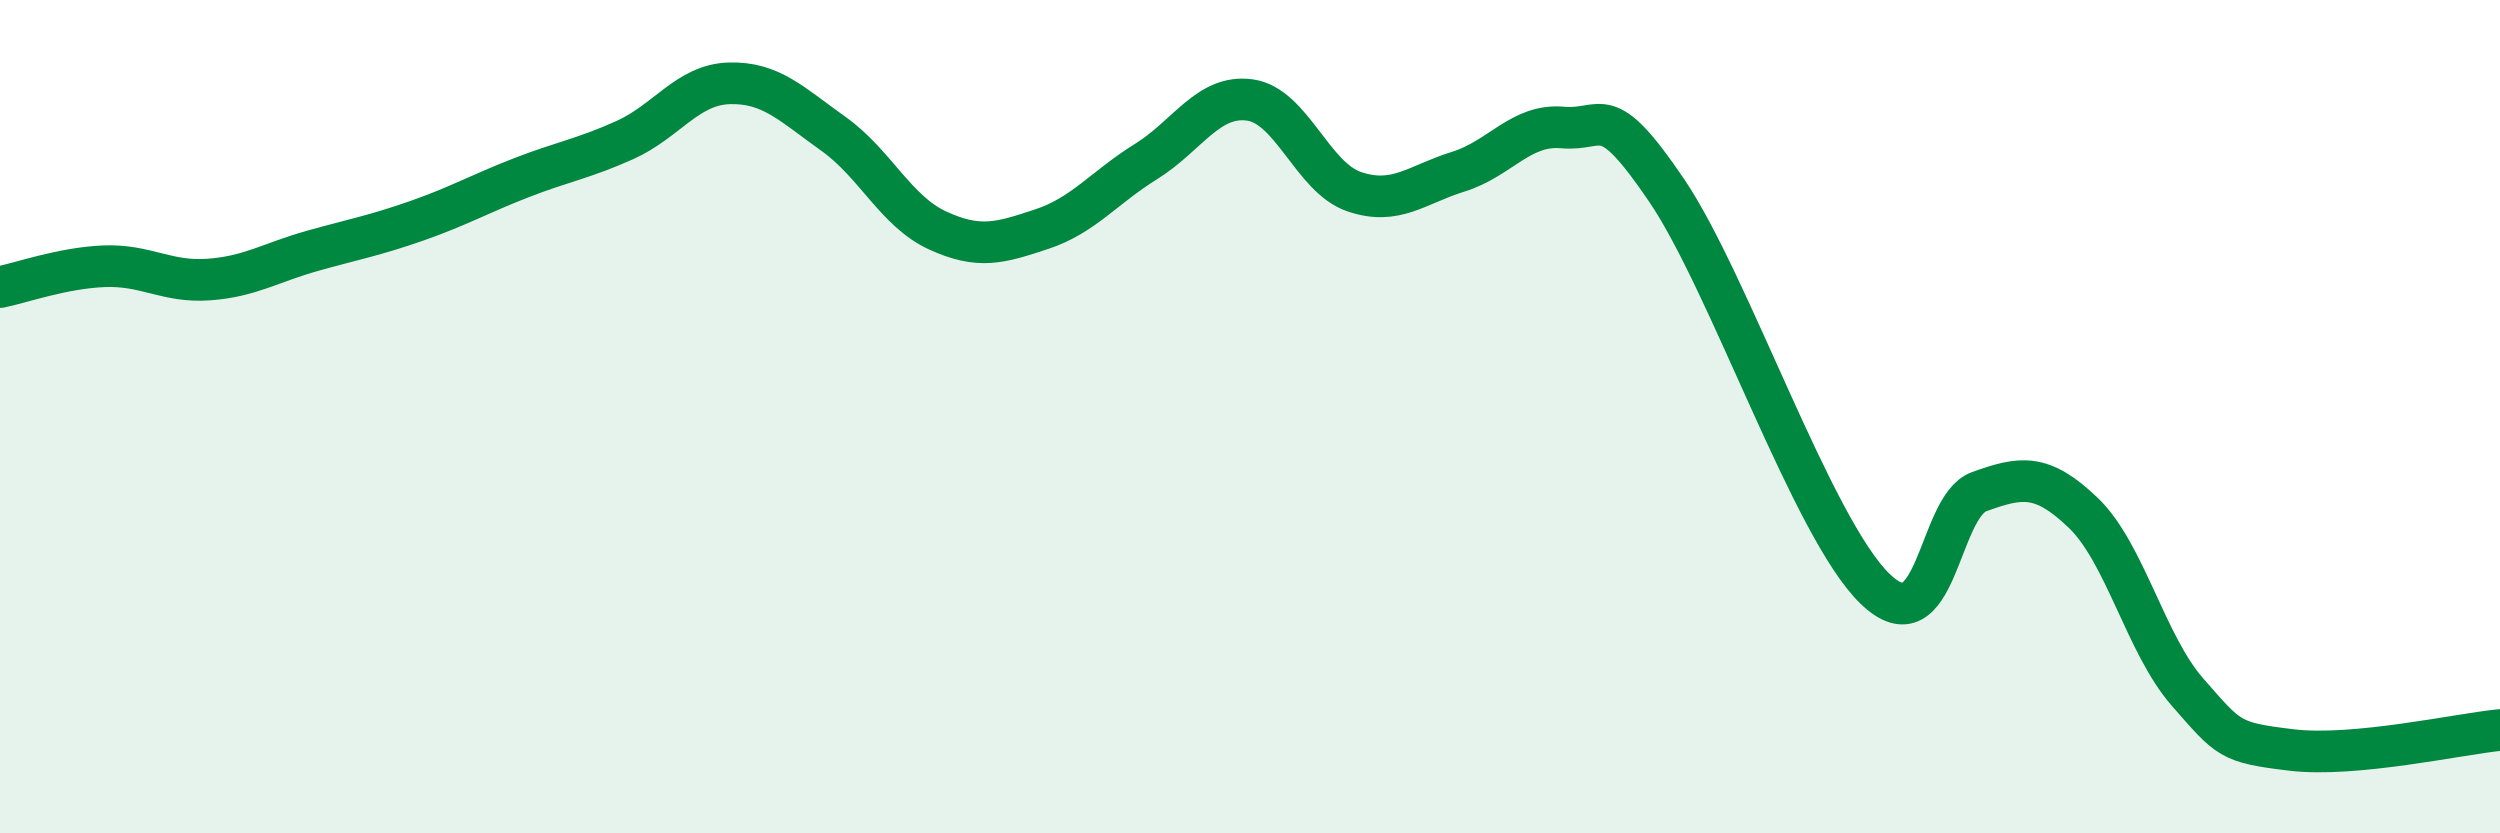 
    <svg width="60" height="20" viewBox="0 0 60 20" xmlns="http://www.w3.org/2000/svg">
      <path
        d="M 0,6.89 C 0.5,6.79 1.5,6.43 2.5,6.39 C 3.5,6.35 4,6.78 5,6.71 C 6,6.64 6.5,6.3 7.5,6.02 C 8.5,5.74 9,5.65 10,5.3 C 11,4.95 11.5,4.66 12.5,4.27 C 13.5,3.88 14,3.81 15,3.36 C 16,2.91 16.5,2.03 17.5,2 C 18.5,1.97 19,2.5 20,3.21 C 21,3.92 21.5,5.07 22.5,5.53 C 23.5,5.99 24,5.83 25,5.5 C 26,5.17 26.5,4.5 27.5,3.88 C 28.5,3.26 29,2.26 30,2.4 C 31,2.54 31.5,4.26 32.5,4.6 C 33.5,4.94 34,4.43 35,4.12 C 36,3.81 36.5,2.97 37.5,3.06 C 38.5,3.15 38.5,2.36 40,4.57 C 41.5,6.78 43.5,12.68 45,14.13 C 46.5,15.58 46.5,12.16 47.5,11.8 C 48.5,11.44 49,11.35 50,12.31 C 51,13.27 51.5,15.47 52.5,16.61 C 53.5,17.75 53.5,17.82 55,18 C 56.5,18.18 59,17.62 60,17.52L60 20L0 20Z"
        fill="#008740"
        opacity="0.1"
        stroke-linecap="round"
        stroke-linejoin="round"
      />
      <path
        d="M 0,6.89 C 0.5,6.79 1.5,6.43 2.5,6.39 C 3.5,6.35 4,6.78 5,6.71 C 6,6.64 6.5,6.3 7.5,6.02 C 8.5,5.74 9,5.65 10,5.3 C 11,4.95 11.5,4.66 12.5,4.27 C 13.5,3.88 14,3.81 15,3.36 C 16,2.91 16.5,2.03 17.5,2 C 18.5,1.97 19,2.5 20,3.21 C 21,3.92 21.5,5.07 22.5,5.53 C 23.5,5.99 24,5.83 25,5.5 C 26,5.17 26.5,4.5 27.5,3.88 C 28.5,3.26 29,2.26 30,2.4 C 31,2.54 31.5,4.26 32.5,4.6 C 33.5,4.94 34,4.43 35,4.12 C 36,3.81 36.5,2.97 37.5,3.06 C 38.5,3.15 38.5,2.36 40,4.57 C 41.5,6.78 43.5,12.68 45,14.13 C 46.5,15.58 46.5,12.16 47.5,11.8 C 48.5,11.44 49,11.35 50,12.31 C 51,13.27 51.5,15.47 52.5,16.61 C 53.5,17.75 53.5,17.82 55,18 C 56.5,18.18 59,17.62 60,17.52"
        stroke="#008740"
        stroke-width="1"
        fill="none"
        stroke-linecap="round"
        stroke-linejoin="round"
      />
    </svg>
  